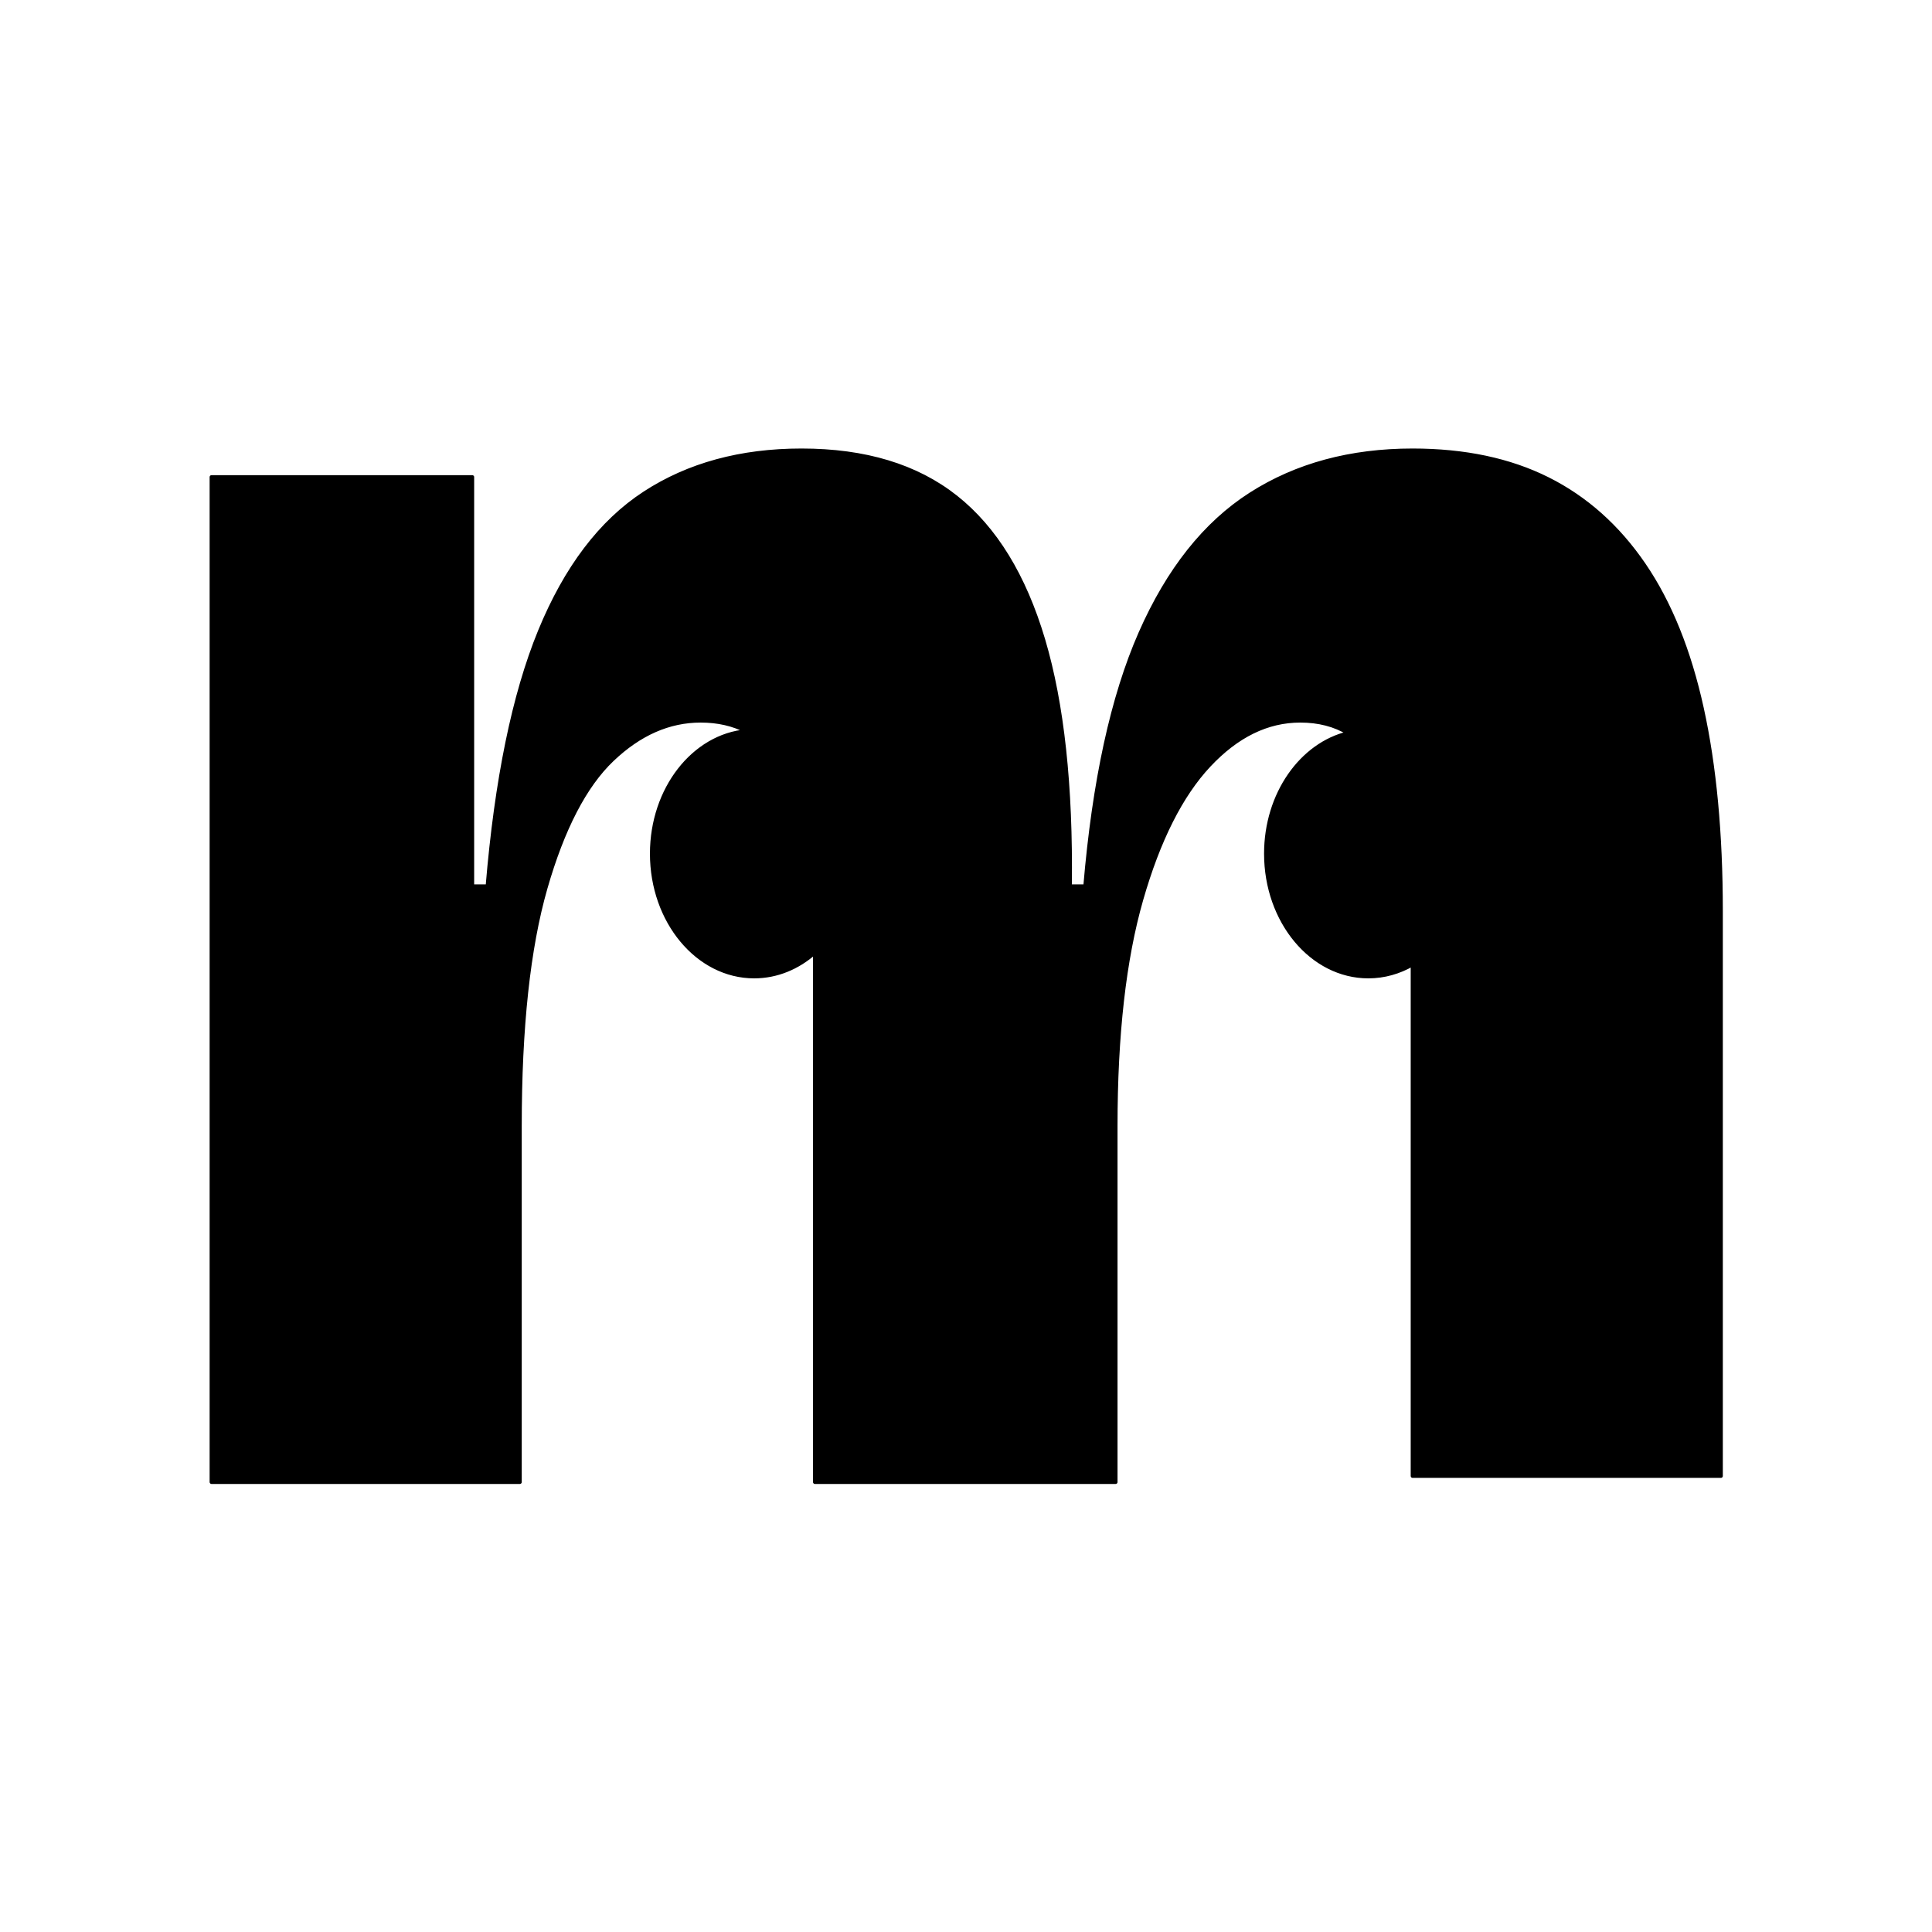 <?xml version="1.0" encoding="UTF-8" standalone="no"?>
<!DOCTYPE svg PUBLIC "-//W3C//DTD SVG 1.1//EN" "http://www.w3.org/Graphics/SVG/1.1/DTD/svg11.dtd">
<svg width="100%" height="100%" viewBox="0 0 512 512" version="1.1" xmlns="http://www.w3.org/2000/svg" xmlns:xlink="http://www.w3.org/1999/xlink" xml:space="preserve" xmlns:serif="http://www.serif.com/" style="fill-rule:evenodd;clip-rule:evenodd;stroke-linecap:round;stroke-linejoin:round;stroke-miterlimit:1.5;">
    <g transform="matrix(2.17,0,0,2.17,-326.36,-370.523)">
        <path d="M241.571,260.041C239.934,259.188 238.067,258.762 235.968,258.762C232.094,258.762 228.49,260.351 225.159,263.527C221.827,266.704 219.115,271.935 217.022,279.218C214.93,286.502 213.884,296.188 213.884,308.276L213.884,351.746L176.226,351.746L176.226,229.007L208.073,229.007L208.073,278.986L209.932,278.986C211.017,265.968 213.148,255.585 216.325,247.836C219.502,240.088 223.764,234.47 229.11,230.983C234.457,227.496 240.85,225.753 248.288,225.753C256.037,225.753 262.313,227.651 267.117,231.448C271.922,235.245 275.486,241.056 277.811,248.883C280.135,256.709 281.22,266.743 281.065,278.986L282.925,278.986C284.009,266.123 286.257,255.818 289.666,248.069C293.075,240.32 297.57,234.664 303.149,231.099C308.728,227.535 315.314,225.753 322.908,225.753C329.262,225.753 334.763,226.915 339.412,229.24C344.061,231.564 347.975,235.051 351.151,239.7C354.328,244.35 356.692,250.2 358.241,257.251C359.791,264.302 360.566,272.555 360.566,282.008L360.566,351L322.908,351L322.908,288.525C321.271,289.47 319.437,290 317.5,290C310.601,290 305,283.279 305,275C305,267.719 309.333,261.642 315.069,260.284C313.395,259.269 311.436,258.762 309.193,258.762C305.163,258.762 301.444,260.583 298.035,264.225C294.625,267.867 291.874,273.33 289.782,280.613C287.69,287.897 286.644,297.118 286.644,308.276L286.644,351.746L249.915,351.746L249.915,287.073C247.841,288.912 245.275,290 242.5,290C235.601,290 230,283.279 230,275C230,267.096 235.105,260.612 241.571,260.041Z" style="stroke:black;stroke-width:0.46px;"/>
    </g>
</svg>
